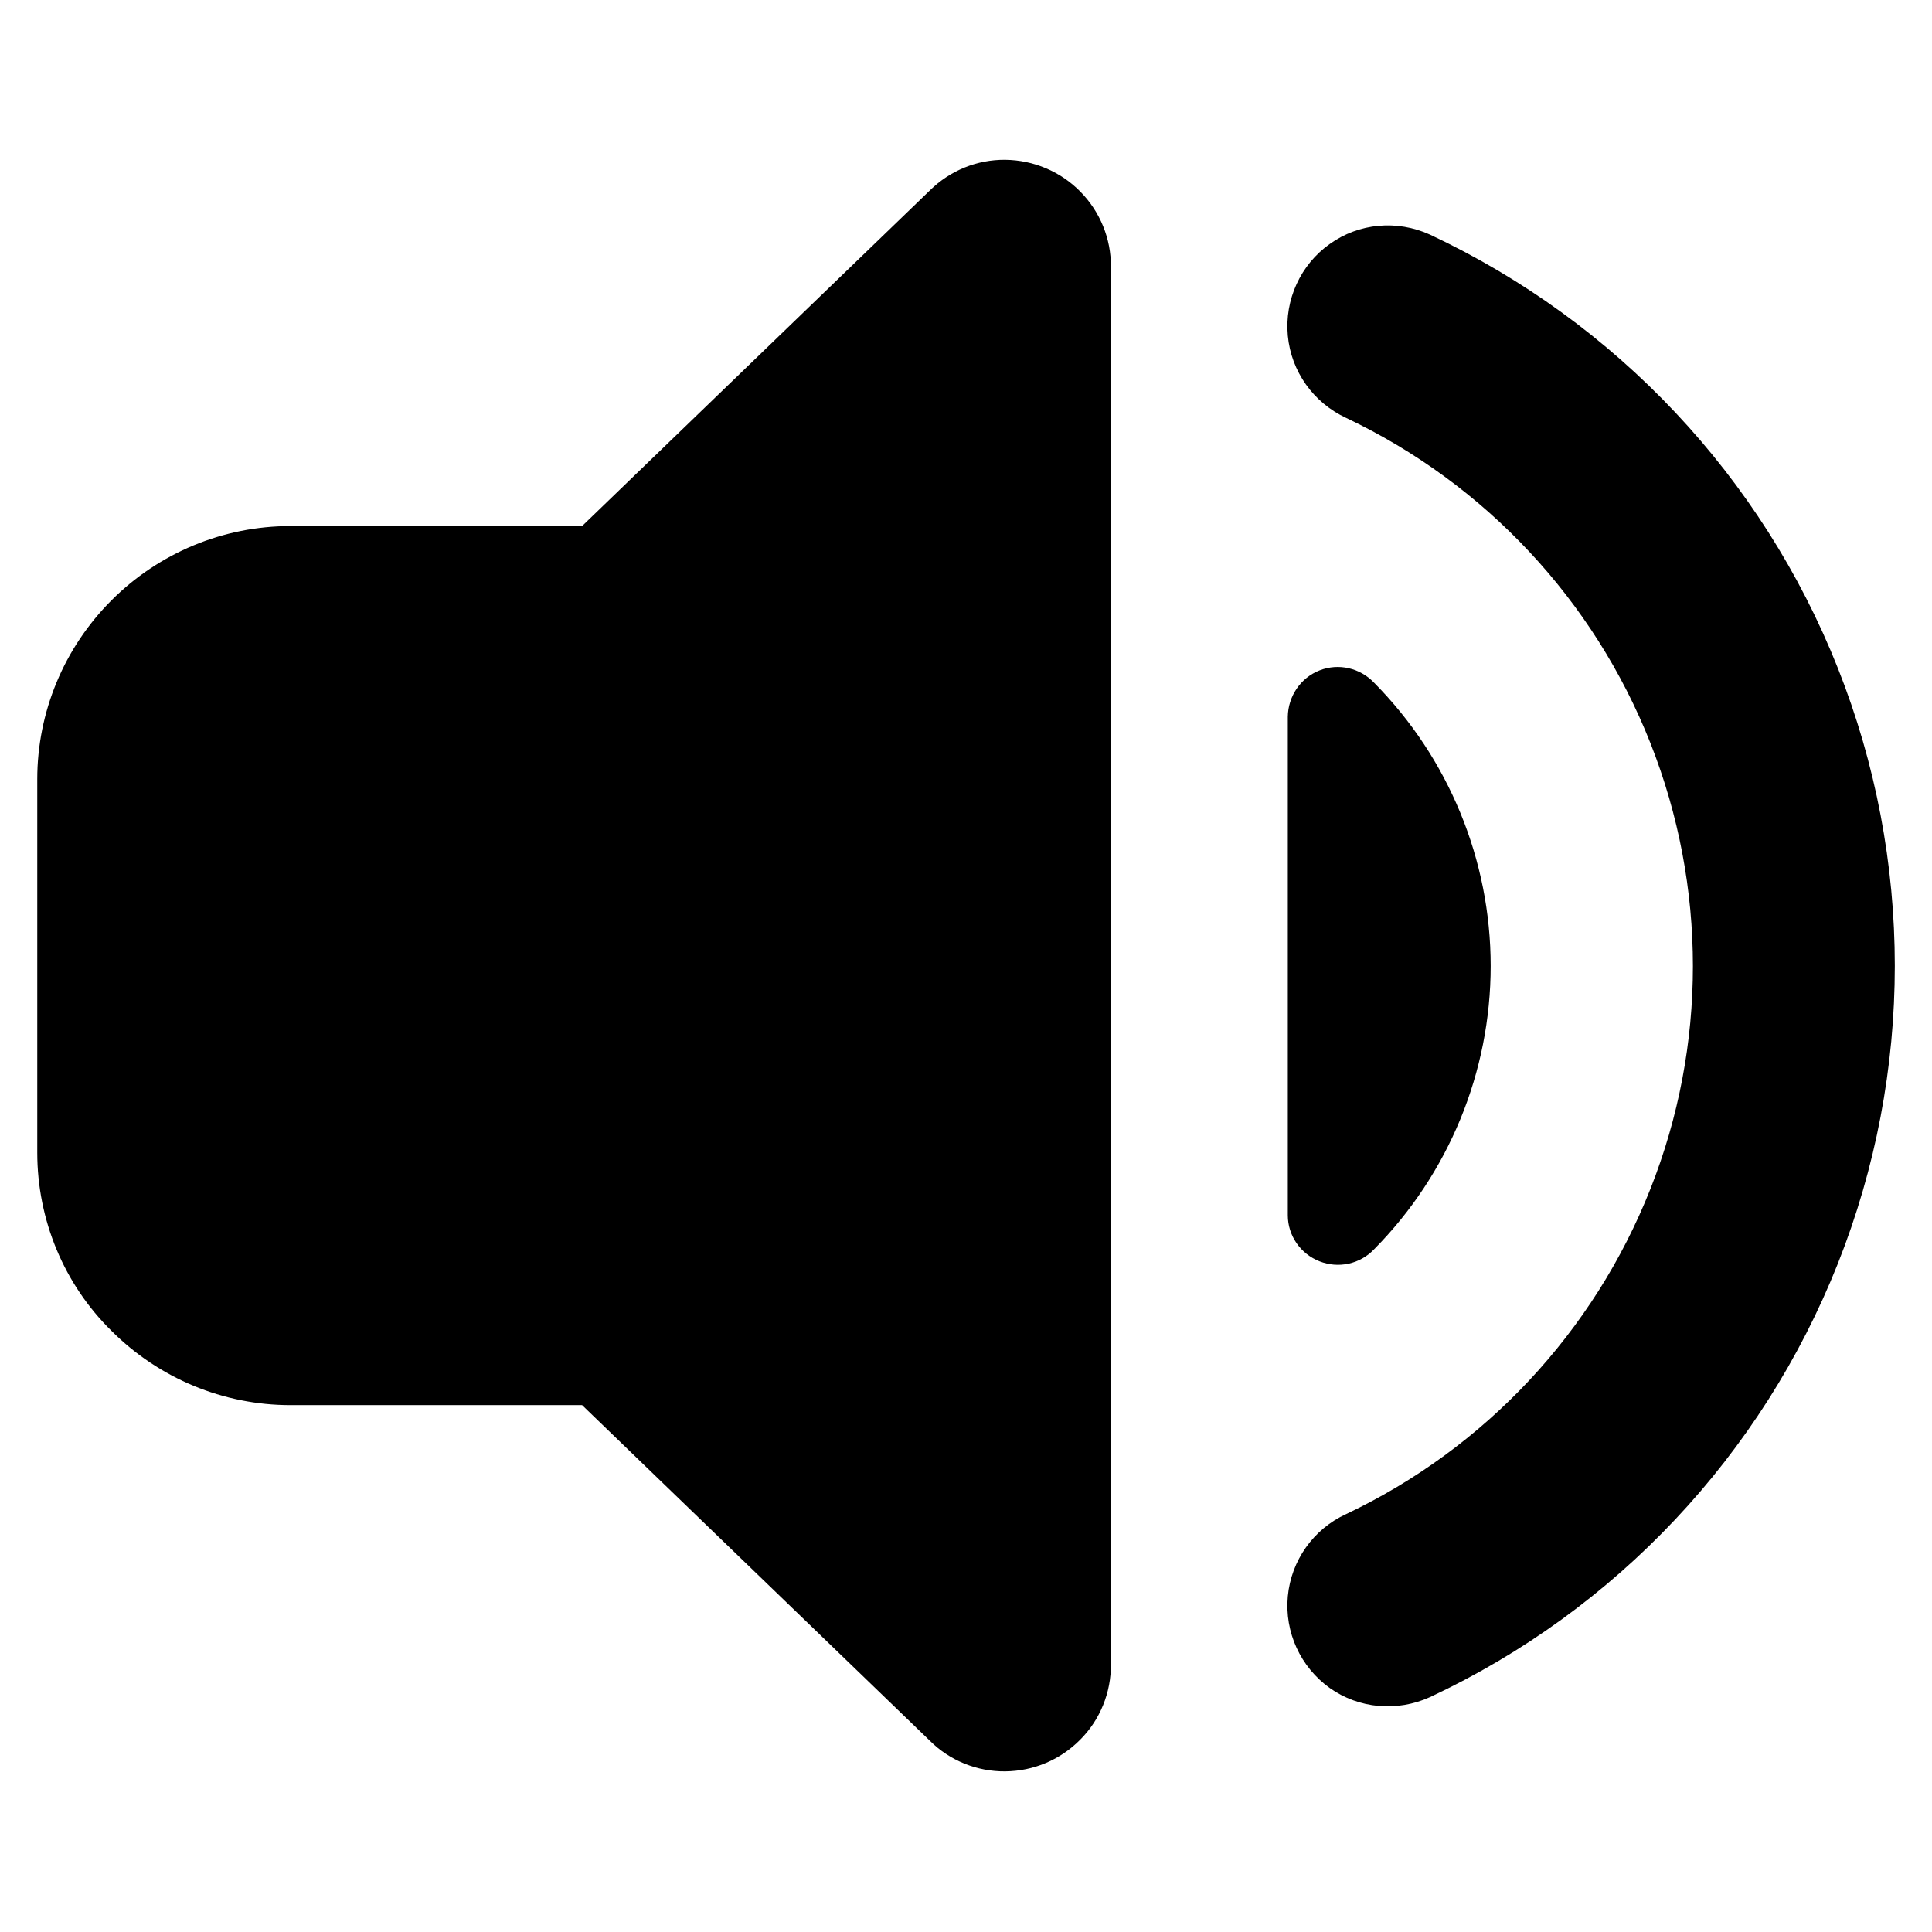 <?xml version="1.0" encoding="utf-8"?>
<!-- Generator: Adobe Illustrator 24.3.0, SVG Export Plug-In . SVG Version: 6.00 Build 0)  -->
<svg version="1.1" id="Capa_1" xmlns="http://www.w3.org/2000/svg" xmlns:xlink="http://www.w3.org/1999/xlink" x="0px" y="0px"
	 viewBox="0 0 700 700" style="enable-background:new 0 0 700 700;" xml:space="preserve">
<g>
	<path d="M13.5,417.6V282.3c0-24.3,9.7-47.6,26.9-64.8c17.2-17.2,40.5-26.9,64.8-26.9h105.7l126-121.6c7.3-7.2,17.1-11.2,27.3-11.1
		c10.2,0.1,20,4.2,27.2,11.5c7.2,7.3,11.2,17.1,11.1,27.3v506.3c0.1,10.2-3.9,20.1-11.1,27.3c-7.2,7.3-16.9,11.4-27.2,11.5
		c-10.2,0.1-20.1-3.9-27.3-11.1l-126-121.6H105.2c-24.3,0-47.6-9.7-64.8-26.9C23.2,465.3,13.5,442,13.5,417.6L13.5,417.6z
		 M497.9,452.6c27-27.3,42.2-64.2,42.2-102.6c0-38.4-15.2-75.3-42.2-102.6c-5.1-5.4-12.9-7.2-19.8-4.5c-6.9,2.7-11.4,9.4-11.5,16.8
		v180.6c0,7.4,4.6,14,11.5,16.7C485,459.7,492.8,458,497.9,452.6L497.9,452.6z M518.1,614.9c67.5-31.6,120.3-87.8,147.8-157.1
		c27.5-69.3,27.5-146.4,0-215.7S585.6,116.7,518.1,85c-11.9-5.4-25.7-4.2-36.3,3.4c-10.6,7.5-16.4,20.2-15.2,33.2
		c1.2,13,9.3,24.3,21.1,29.8c50.4,23.9,89.8,66,110.3,117.9c20.5,51.9,20.5,109.6,0,161.4c-20.5,51.9-59.9,94-110.3,117.9
		c-11.8,5.4-19.9,16.8-21.1,29.8c-1.2,13,4.6,25.6,15.2,33.2C492.4,619.1,506.2,620.3,518.1,614.9L518.1,614.9z"/>
</g>
</svg>
